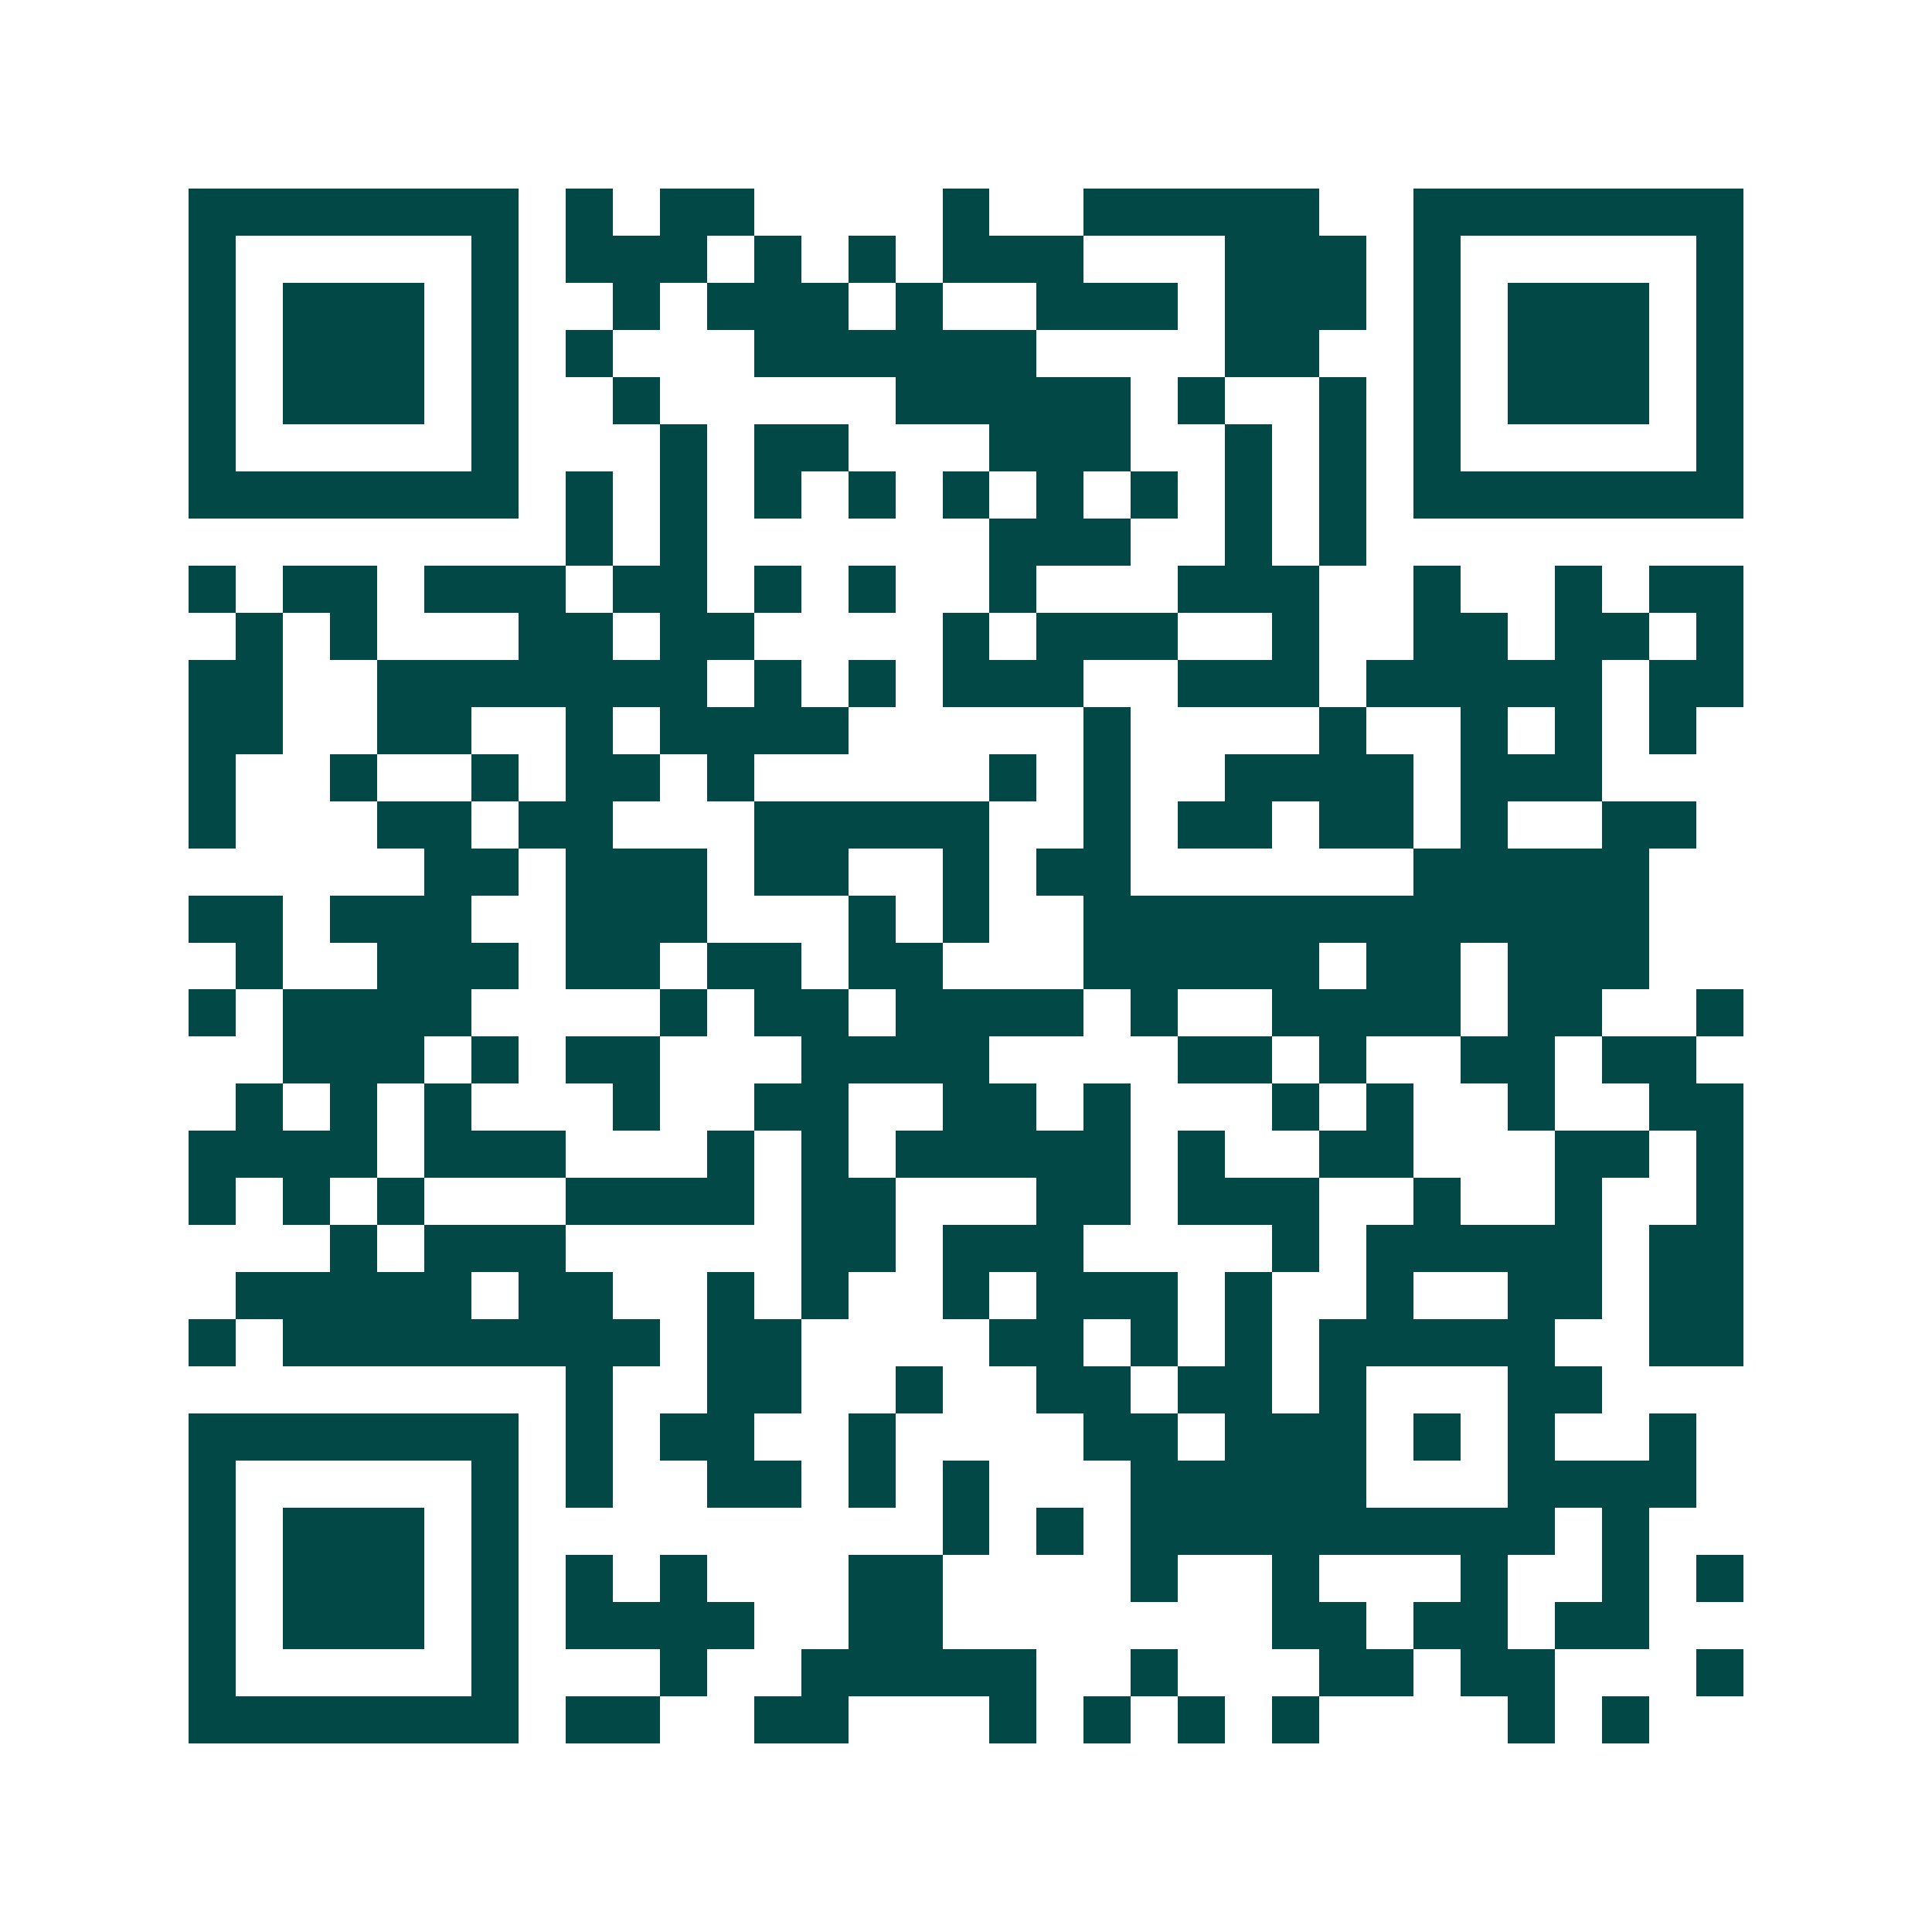 <svg xmlns="http://www.w3.org/2000/svg" width="200" height="200" viewBox="0 0 41 41" shape-rendering="crispEdges"><path fill="#ffffff" d="M0 0h41v41H0z"/><path stroke="#014847" d="M4 4.5h7m1 0h1m1 0h2m4 0h1m2 0h5m2 0h7M4 5.5h1m5 0h1m1 0h3m1 0h1m1 0h1m1 0h3m3 0h3m1 0h1m5 0h1M4 6.5h1m1 0h3m1 0h1m2 0h1m1 0h3m1 0h1m2 0h3m1 0h3m1 0h1m1 0h3m1 0h1M4 7.5h1m1 0h3m1 0h1m1 0h1m3 0h6m4 0h2m2 0h1m1 0h3m1 0h1M4 8.5h1m1 0h3m1 0h1m2 0h1m5 0h5m1 0h1m2 0h1m1 0h1m1 0h3m1 0h1M4 9.5h1m5 0h1m3 0h1m1 0h2m3 0h3m2 0h1m1 0h1m1 0h1m5 0h1M4 10.5h7m1 0h1m1 0h1m1 0h1m1 0h1m1 0h1m1 0h1m1 0h1m1 0h1m1 0h1m1 0h7M12 11.5h1m1 0h1m6 0h3m2 0h1m1 0h1M4 12.5h1m1 0h2m1 0h3m1 0h2m1 0h1m1 0h1m2 0h1m3 0h3m2 0h1m2 0h1m1 0h2M5 13.5h1m1 0h1m3 0h2m1 0h2m4 0h1m1 0h3m2 0h1m2 0h2m1 0h2m1 0h1M4 14.5h2m2 0h7m1 0h1m1 0h1m1 0h3m2 0h3m1 0h5m1 0h2M4 15.5h2m2 0h2m2 0h1m1 0h4m5 0h1m4 0h1m2 0h1m1 0h1m1 0h1M4 16.5h1m2 0h1m2 0h1m1 0h2m1 0h1m5 0h1m1 0h1m2 0h4m1 0h3M4 17.5h1m3 0h2m1 0h2m3 0h5m2 0h1m1 0h2m1 0h2m1 0h1m2 0h2M9 18.5h2m1 0h3m1 0h2m2 0h1m1 0h2m6 0h5M4 19.5h2m1 0h3m2 0h3m3 0h1m1 0h1m2 0h12M5 20.5h1m2 0h3m1 0h2m1 0h2m1 0h2m3 0h5m1 0h2m1 0h3M4 21.5h1m1 0h4m4 0h1m1 0h2m1 0h4m1 0h1m2 0h4m1 0h2m2 0h1M6 22.5h3m1 0h1m1 0h2m3 0h4m4 0h2m1 0h1m2 0h2m1 0h2M5 23.5h1m1 0h1m1 0h1m3 0h1m2 0h2m2 0h2m1 0h1m3 0h1m1 0h1m2 0h1m2 0h2M4 24.5h4m1 0h3m3 0h1m1 0h1m1 0h5m1 0h1m2 0h2m3 0h2m1 0h1M4 25.5h1m1 0h1m1 0h1m3 0h4m1 0h2m3 0h2m1 0h3m2 0h1m2 0h1m2 0h1M7 26.5h1m1 0h3m5 0h2m1 0h3m4 0h1m1 0h5m1 0h2M5 27.5h5m1 0h2m2 0h1m1 0h1m2 0h1m1 0h3m1 0h1m2 0h1m2 0h2m1 0h2M4 28.5h1m1 0h8m1 0h2m4 0h2m1 0h1m1 0h1m1 0h5m2 0h2M12 29.5h1m2 0h2m2 0h1m2 0h2m1 0h2m1 0h1m3 0h2M4 30.5h7m1 0h1m1 0h2m2 0h1m4 0h2m1 0h3m1 0h1m1 0h1m2 0h1M4 31.5h1m5 0h1m1 0h1m2 0h2m1 0h1m1 0h1m3 0h5m3 0h4M4 32.5h1m1 0h3m1 0h1m9 0h1m1 0h1m1 0h9m1 0h1M4 33.5h1m1 0h3m1 0h1m1 0h1m1 0h1m3 0h2m4 0h1m2 0h1m3 0h1m2 0h1m1 0h1M4 34.5h1m1 0h3m1 0h1m1 0h4m2 0h2m7 0h2m1 0h2m1 0h2M4 35.5h1m5 0h1m3 0h1m2 0h5m2 0h1m3 0h2m1 0h2m3 0h1M4 36.5h7m1 0h2m2 0h2m3 0h1m1 0h1m1 0h1m1 0h1m4 0h1m1 0h1"/></svg>
